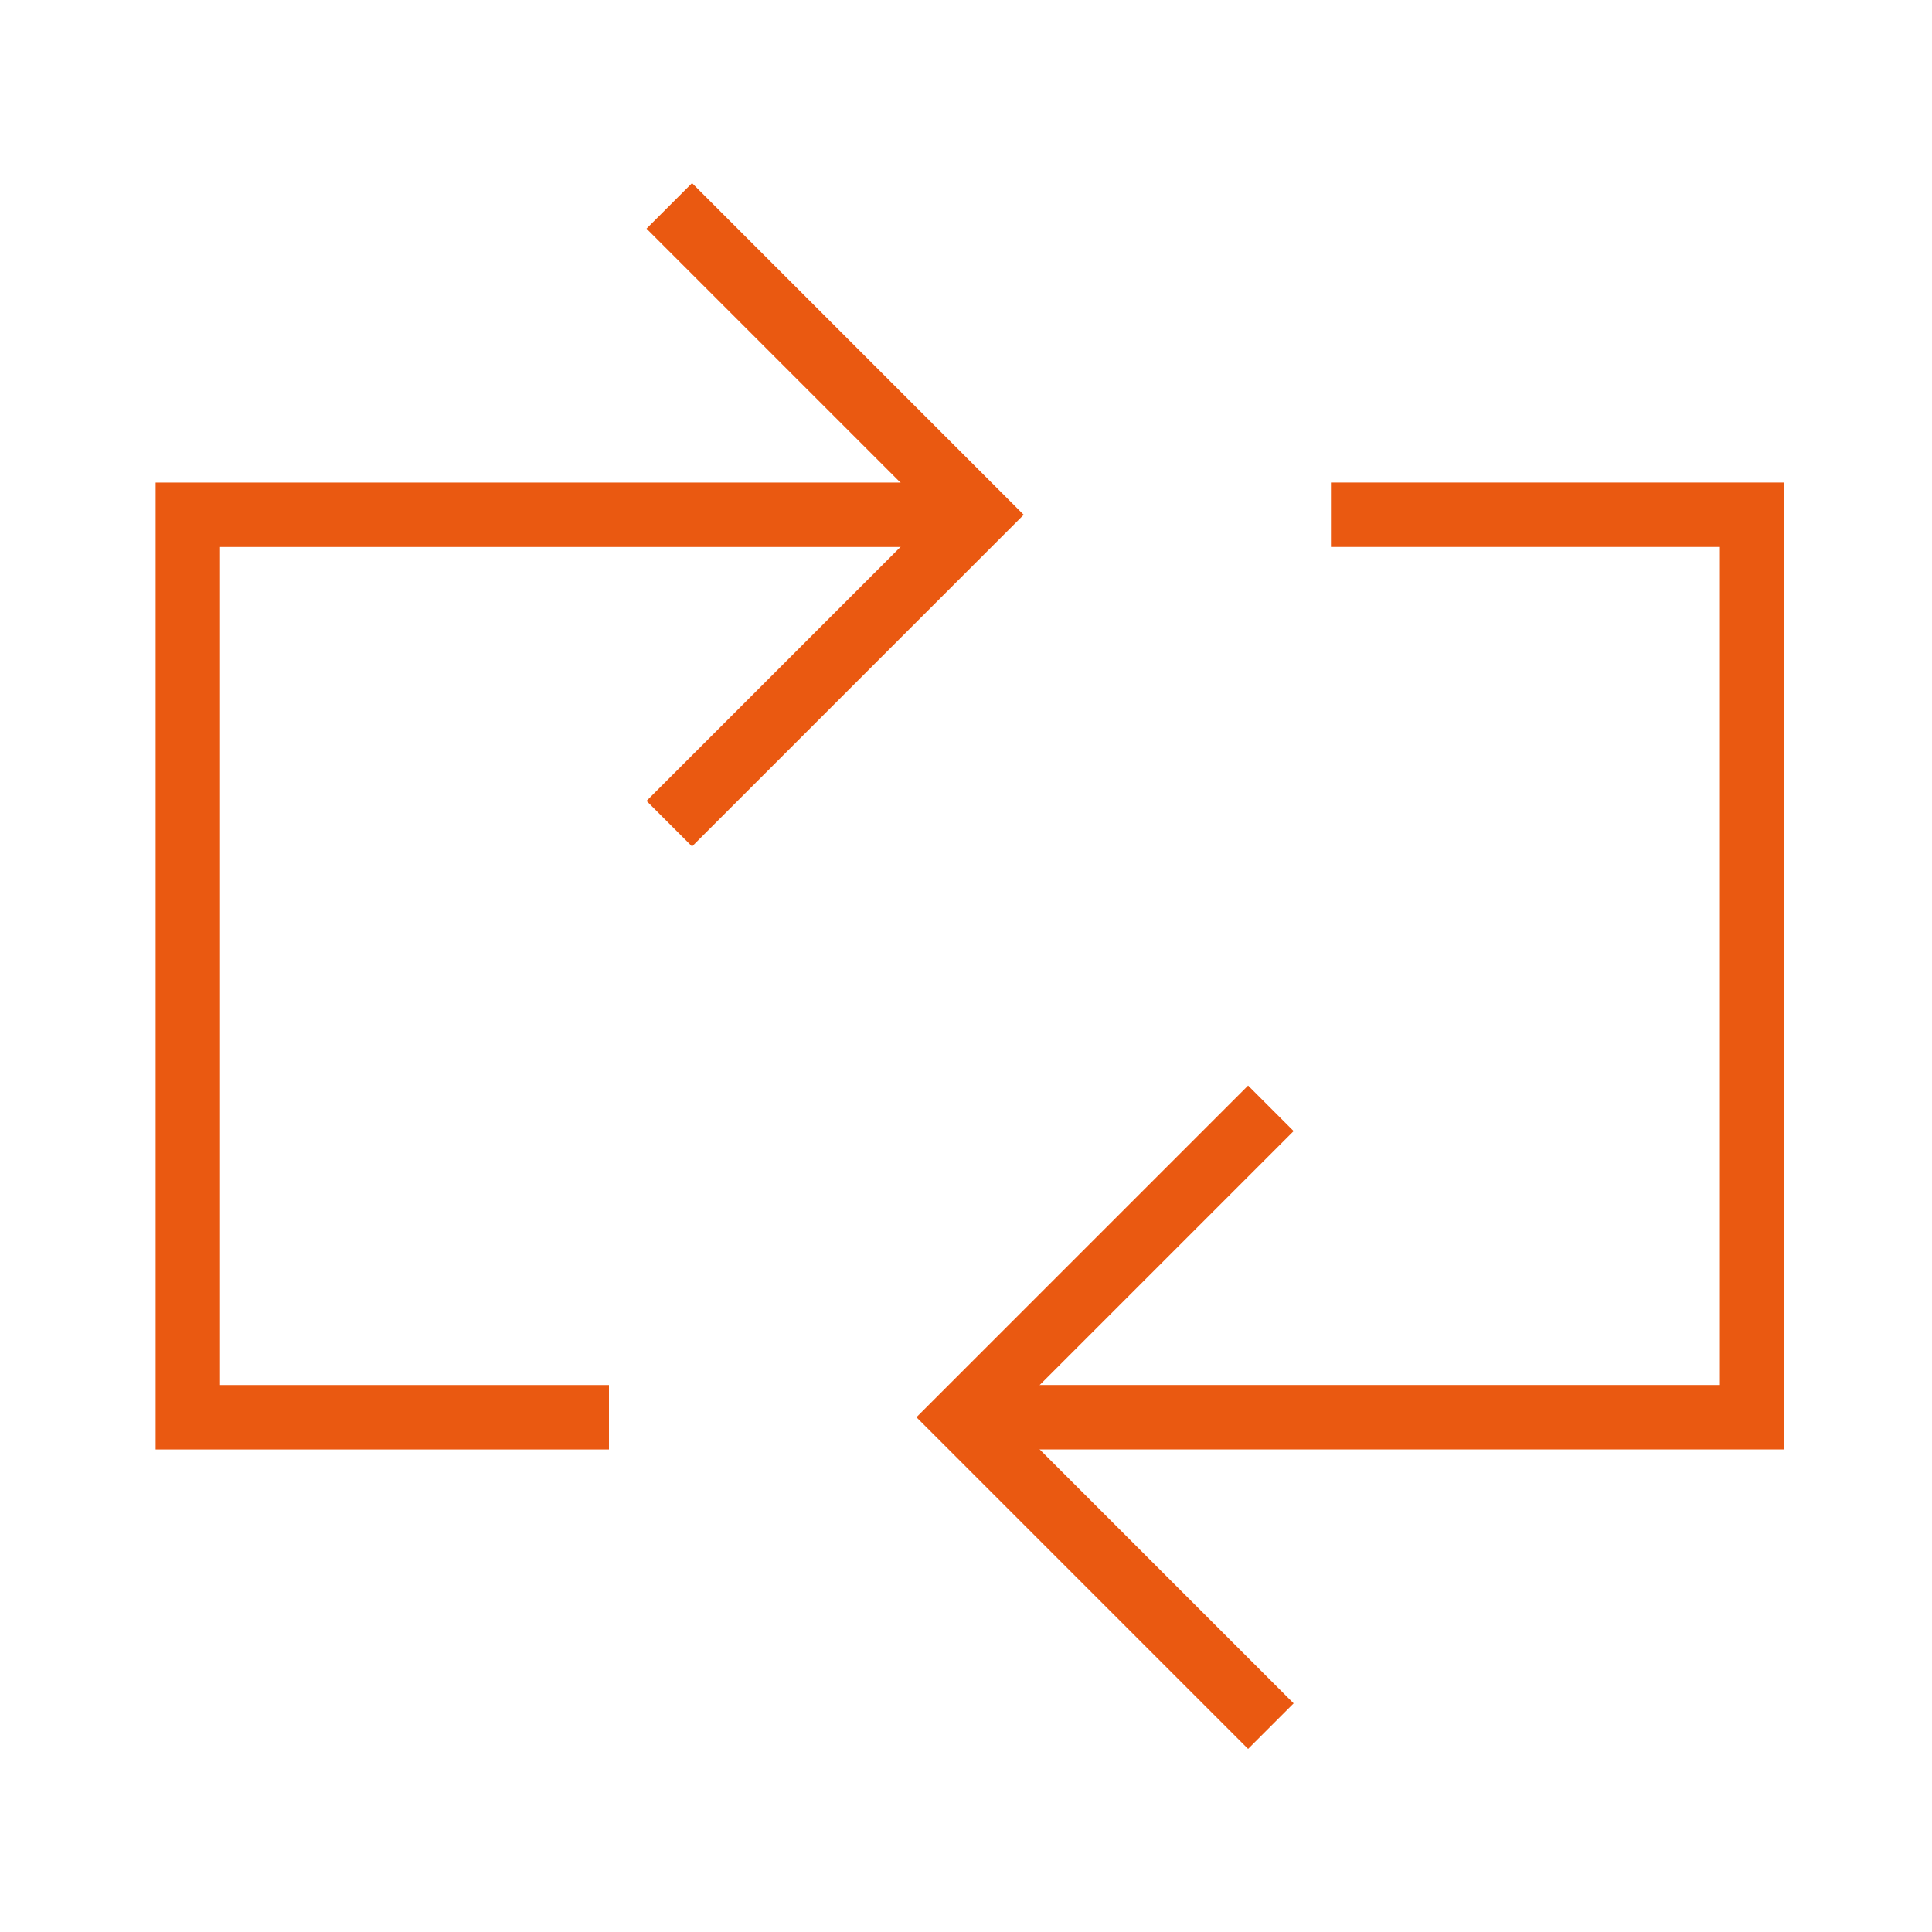 <?xml version="1.0" encoding="UTF-8"?> <svg xmlns="http://www.w3.org/2000/svg" fill="none" viewBox="-1 -1 60 60" id="Arrow-Reload-Horizontal-2--Streamline-Sharp" height="60" width="60"><desc> Arrow Reload Horizontal 2 Streamline Icon: https://streamlinehq.com </desc><g id="arrow-reload-horizontal-2"><path id="Vector" stroke="#ea5911" d="m38.468 33.42 -9.593 9.593 9.593 9.593" stroke-width="2"></path><path id="Vector_2" stroke="#ea5911" d="m19.785 24.58 9.593 -9.593 -9.593 -9.593" stroke-width="2"></path><path id="Vector 995" stroke="#ea5911" d="m29.123 43.013 24.29 0 0 -28.027 -13.079 0" stroke-width="2"></path><path id="Vector 996" stroke="#ea5911" d="m29.123 14.987 -24.29 0 0 28.027 13.079 0" stroke-width="2"></path></g></svg> 